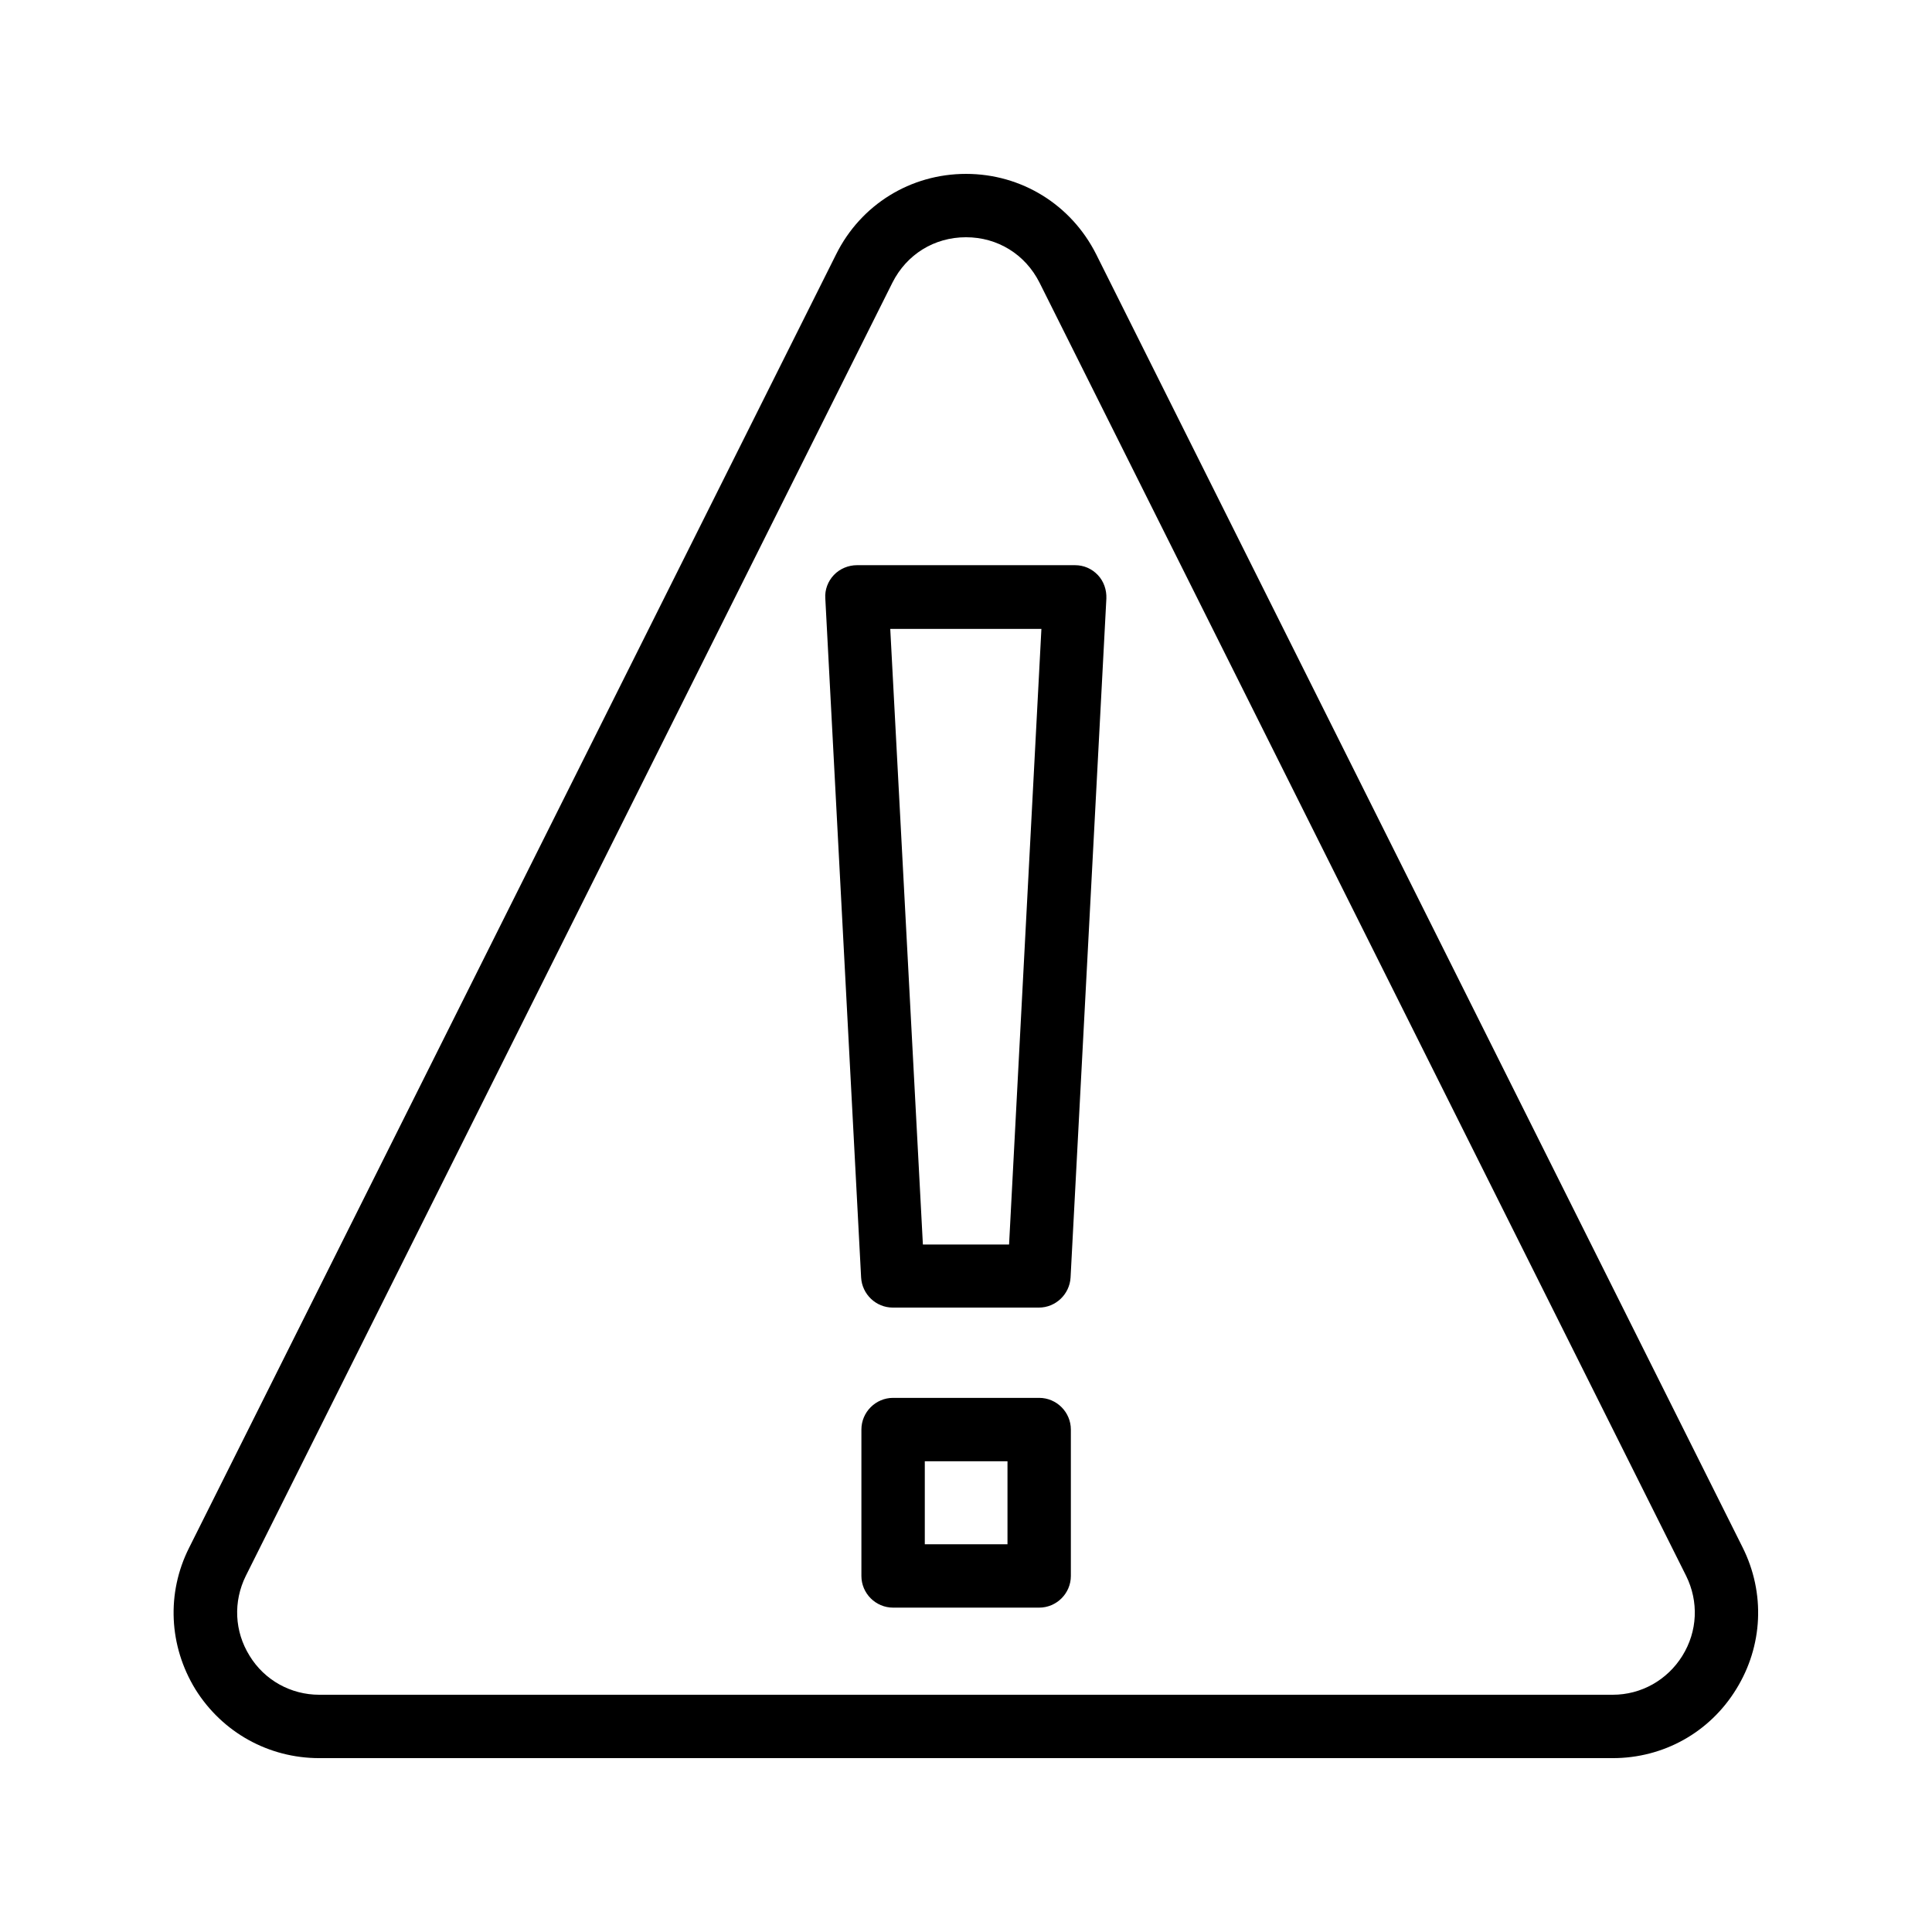 <?xml version="1.0" encoding="UTF-8"?>
<!-- Uploaded to: ICON Repo, www.svgrepo.com, Generator: ICON Repo Mixer Tools -->
<svg fill="#000000" width="800px" height="800px" version="1.1" viewBox="144 144 512 512" xmlns="http://www.w3.org/2000/svg">
 <g>
  <path d="m434.51 211.41c-6.633-13.184-19.816-21.328-34.508-21.328-14.695 0-27.879 8.145-34.426 21.328l-171.46 342.76c-6.047 12.008-5.375 26.031 1.68 37.535 7.137 11.418 19.395 18.219 32.832 18.219h342.76c13.434 0 25.695-6.801 32.746-18.305 7.055-11.418 7.727-25.441 1.68-37.535zm155.34 371.39c-4.031 6.465-10.914 10.328-18.473 10.328h-342.76c-7.559 0-14.527-3.863-18.473-10.328-4.031-6.465-4.367-14.359-1.012-21.16l171.38-342.76c3.777-7.473 11.082-12.008 19.48-12.008s15.703 4.535 19.48 12.008l171.38 342.76c3.359 6.801 3.023 14.695-1.008 21.16z"/>
  <path d="m428.88 293.78h-57.77c-2.266 0-4.535 0.922-6.129 2.602-1.594 1.68-2.434 3.945-2.266 6.215l9.488 179.95c0.25 4.449 3.945 7.977 8.398 7.977h38.711c4.449 0 8.145-3.527 8.398-7.977l9.488-179.95c0.082-2.266-0.672-4.535-2.266-6.215-1.605-1.676-3.703-2.602-6.055-2.602zm-17.465 180.03h-22.84l-8.648-163.15h40.055z"/>
  <path d="m419.39 514.45h-38.711c-4.617 0-8.398 3.777-8.398 8.398v38.793c0 4.617 3.777 8.398 8.398 8.398h38.711c4.617 0 8.398-3.777 8.398-8.398v-38.793c0-4.617-3.781-8.398-8.398-8.398zm-8.395 38.797h-21.914v-22h21.914z"/>
 </g>
</svg>